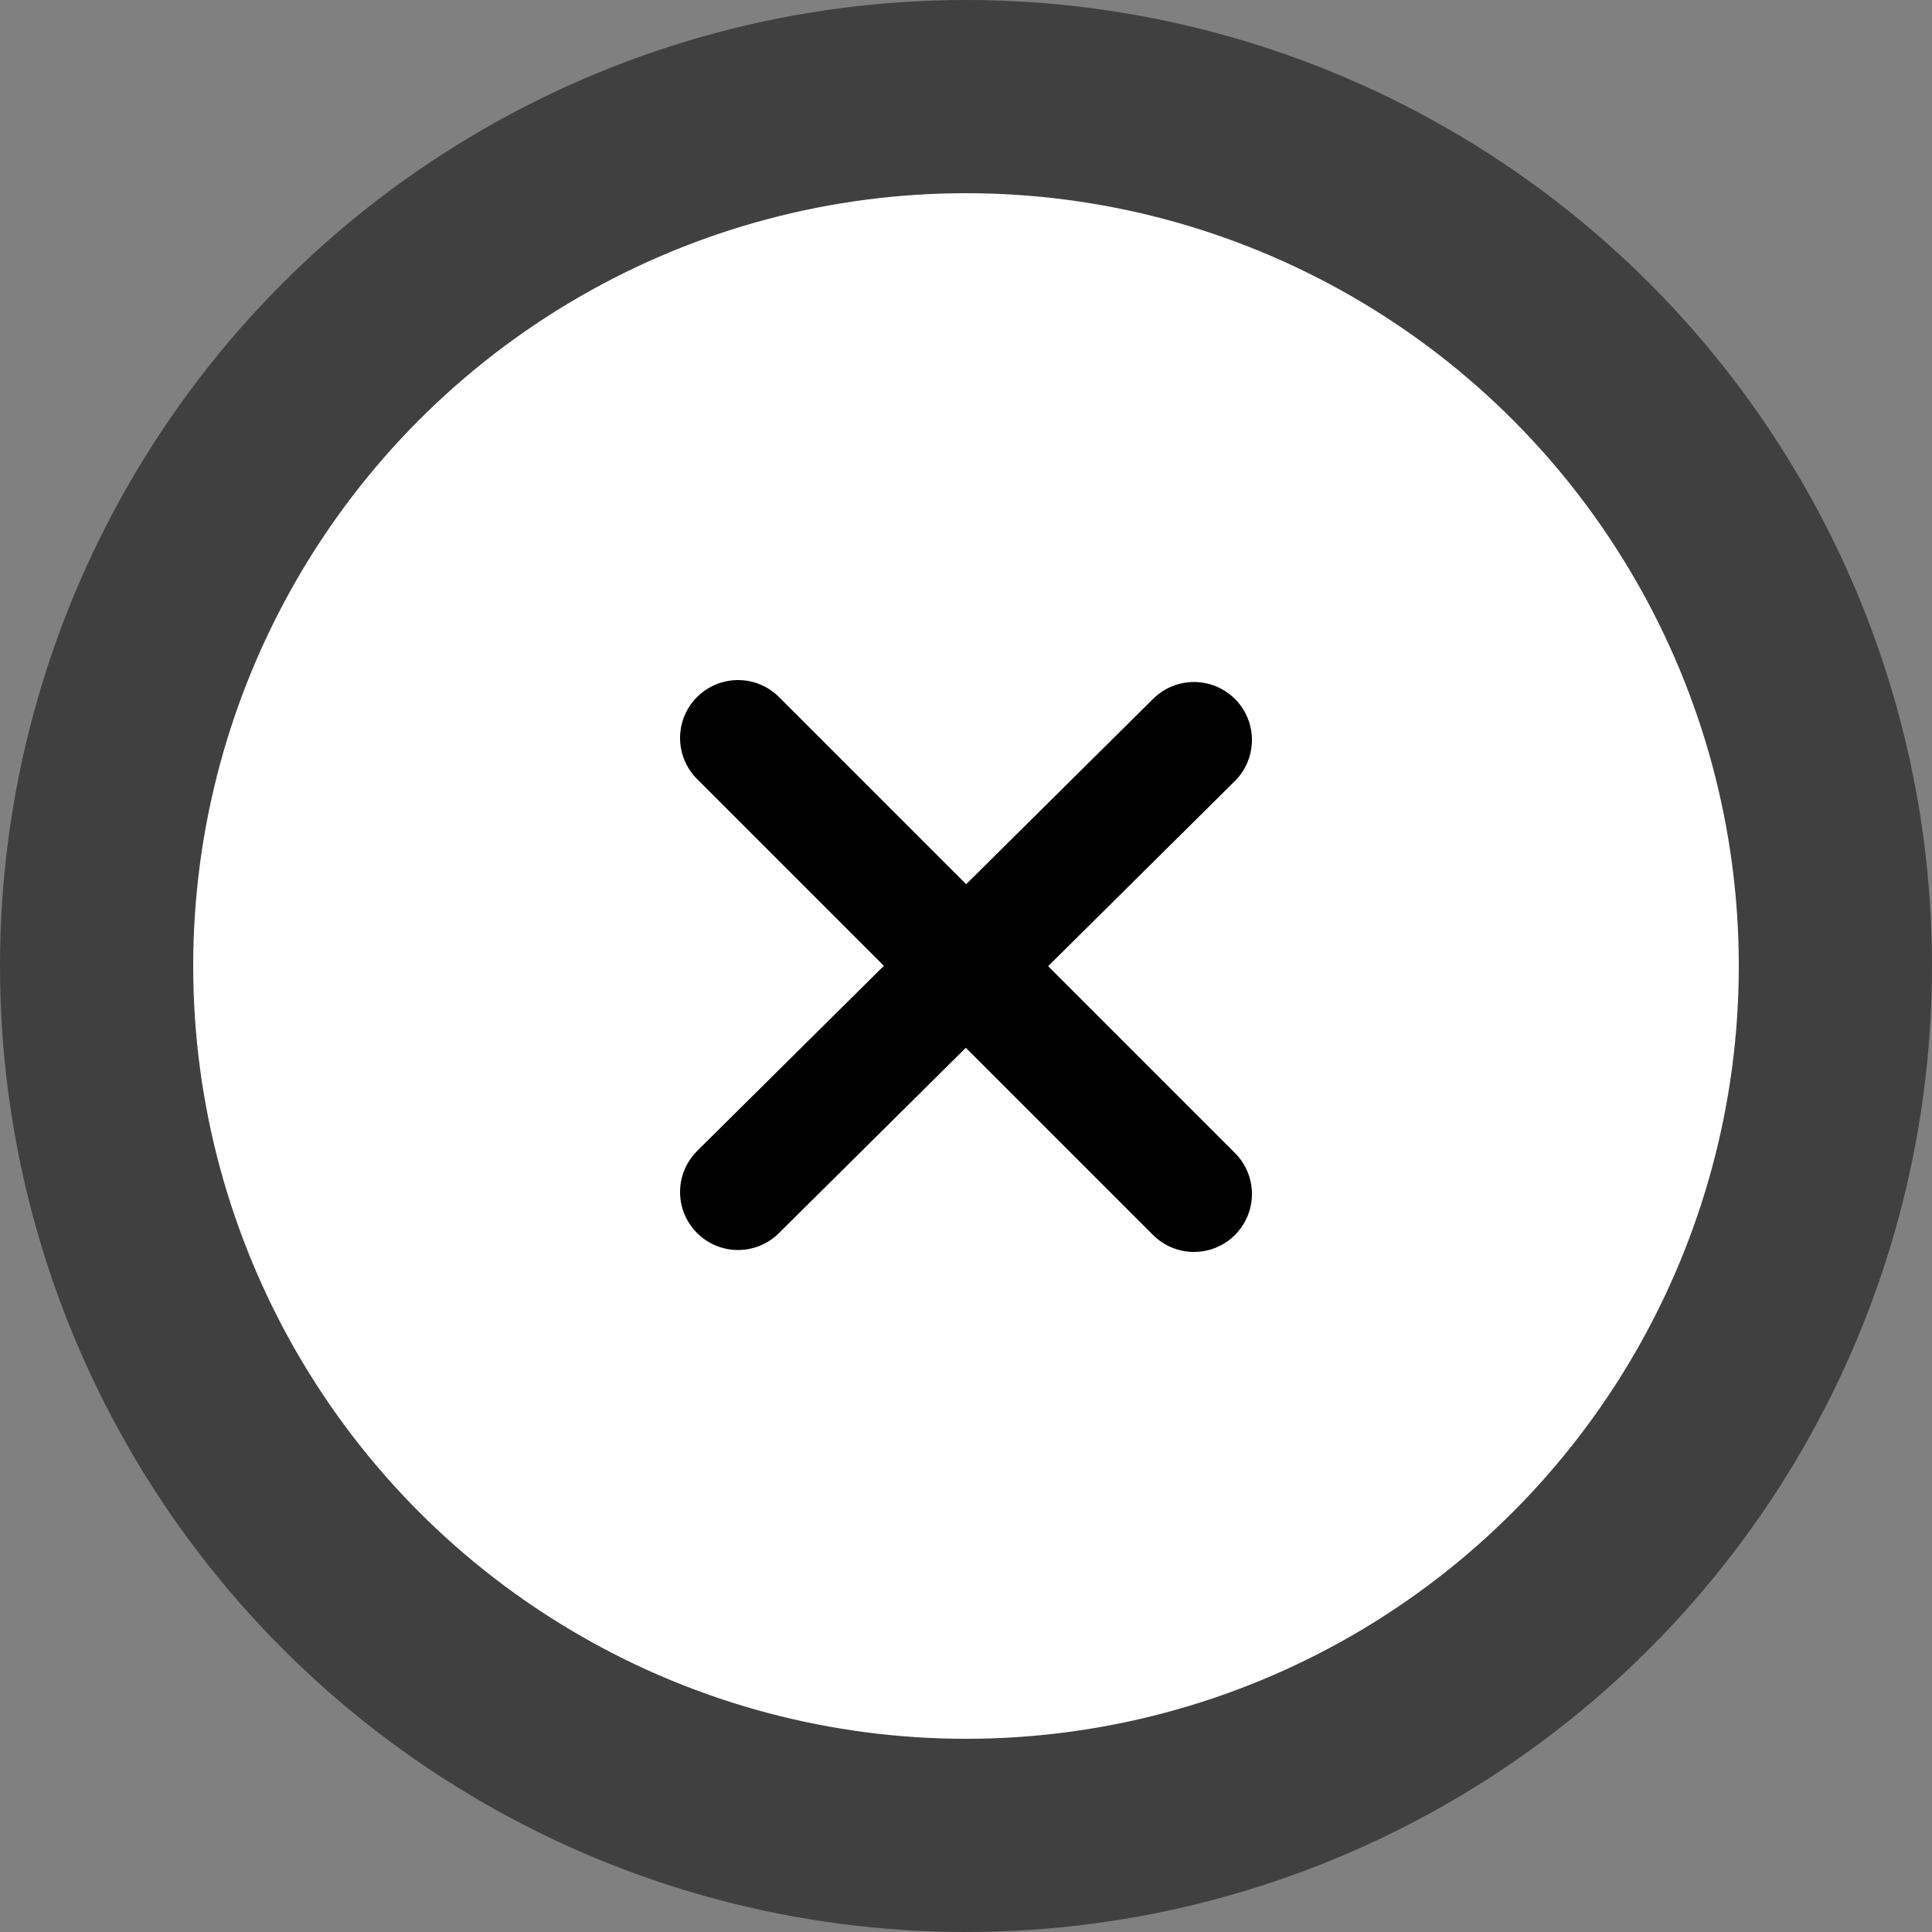 <?xml version="1.0" encoding="UTF-8"?>
<svg id="_レイヤー_1" data-name="レイヤー_1" xmlns="http://www.w3.org/2000/svg" width="100" height="100" version="1.1" viewBox="0 0 100 100">
  <rect x="0" y="0" width="100" height="100" fill="#808080" stroke="none"/>
  <!-- Generator: Adobe Illustrator 29.1.0, SVG Export Plug-In . SVG Version: 2.1.0 Build 142)  -->
  <defs>
    <style>
      .st0 {
        fill: #fff;
      }

      .st1 {
        opacity: .5;
      }

      .st2 {
        fill: none;
        stroke: #000;
        stroke-linecap: round;
        stroke-miterlimit: 10;
        stroke-width: 6px;
      }
    </style>
  </defs>
  <g class="st1">
    <circle cx="50" cy="50" r="50"/>
  </g>
  <circle class="st0" cx="50" cy="50" r="40"/>
  <g>
    <line class="st2" x1="38.2" y1="38.2" x2="61.8" y2="61.8"/>
    <line class="st2" x1="38.2" y1="61.7" x2="61.8" y2="38.3"/>
  </g>
</svg>